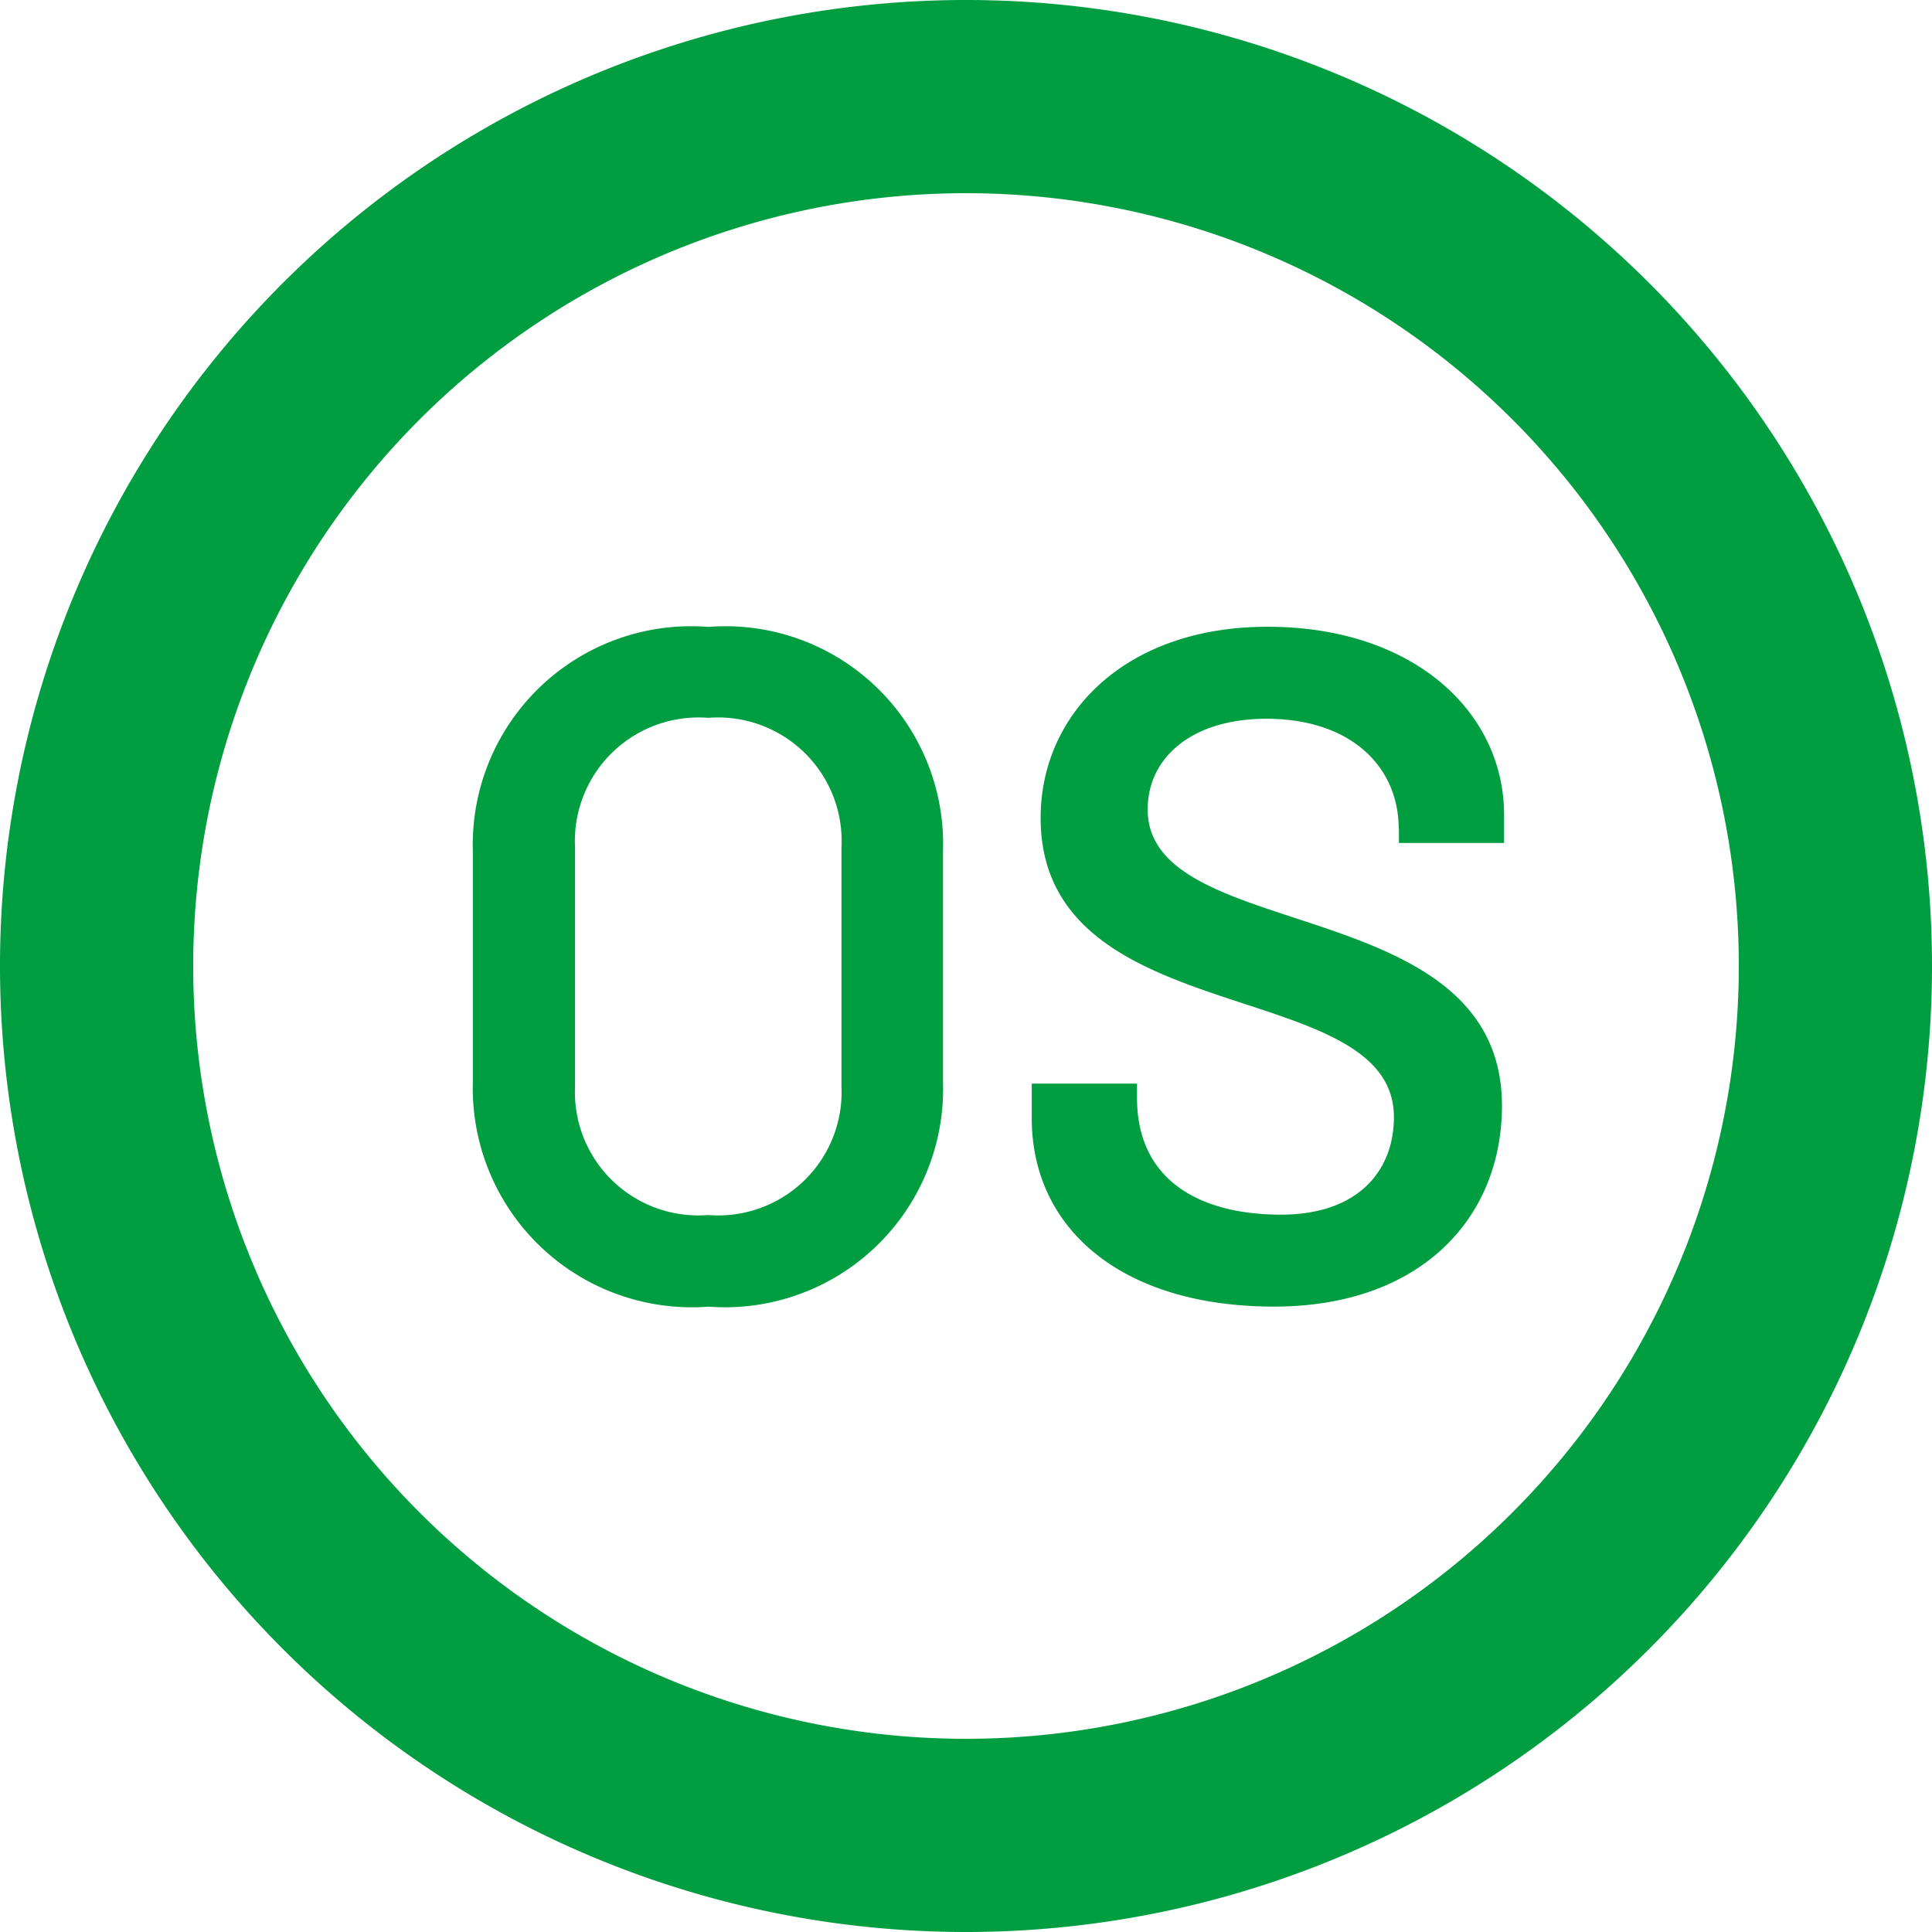 <svg xmlns="http://www.w3.org/2000/svg" width="27" height="27" viewBox="0 0 27 27">
    <path data-name="Path 2422" d="M23.5 37A13.5 13.5 0 1 1 37 23.5 13.5 13.5 0 0 1 23.5 37zm0-24.3a10.8 10.8 0 1 0 10.8 10.8 10.8 10.8 0 0 0-10.8-10.8zm6.047 8.882c0-.862-.661-1.537-1.849-1.537-1.039 0-1.659.54-1.659 1.267 0 1.9 4.951 1.135 4.951 4.141 0 1.579-1.146 2.807-3.185 2.807-2.132 0-3.386-1.091-3.386-2.631v-.485h1.471v.2c0 1.16.89 1.631 2.011 1.631 1.066 0 1.579-.6 1.579-1.364 0-2-4.937-1.16-4.937-4.182 0-1.444 1.174-2.67 3.171-2.67 2.036 0 3.306 1.187 3.306 2.631v.391h-1.47v-.2zM19.9 28.261a3.062 3.062 0 0 1-3.292-3.13v-3.24a3.053 3.053 0 0 1 3.292-3.13 3.043 3.043 0 0 1 3.279 3.13v3.24a3.051 3.051 0 0 1-3.279 3.13zm1.86-6.422a1.727 1.727 0 0 0-1.862-1.807 1.728 1.728 0 0 0-1.862 1.807v3.347a1.724 1.724 0 0 0 1.862 1.794 1.724 1.724 0 0 0 1.862-1.794z" style="fill:#009e40" transform="translate(-10 -10)"/>
</svg>
